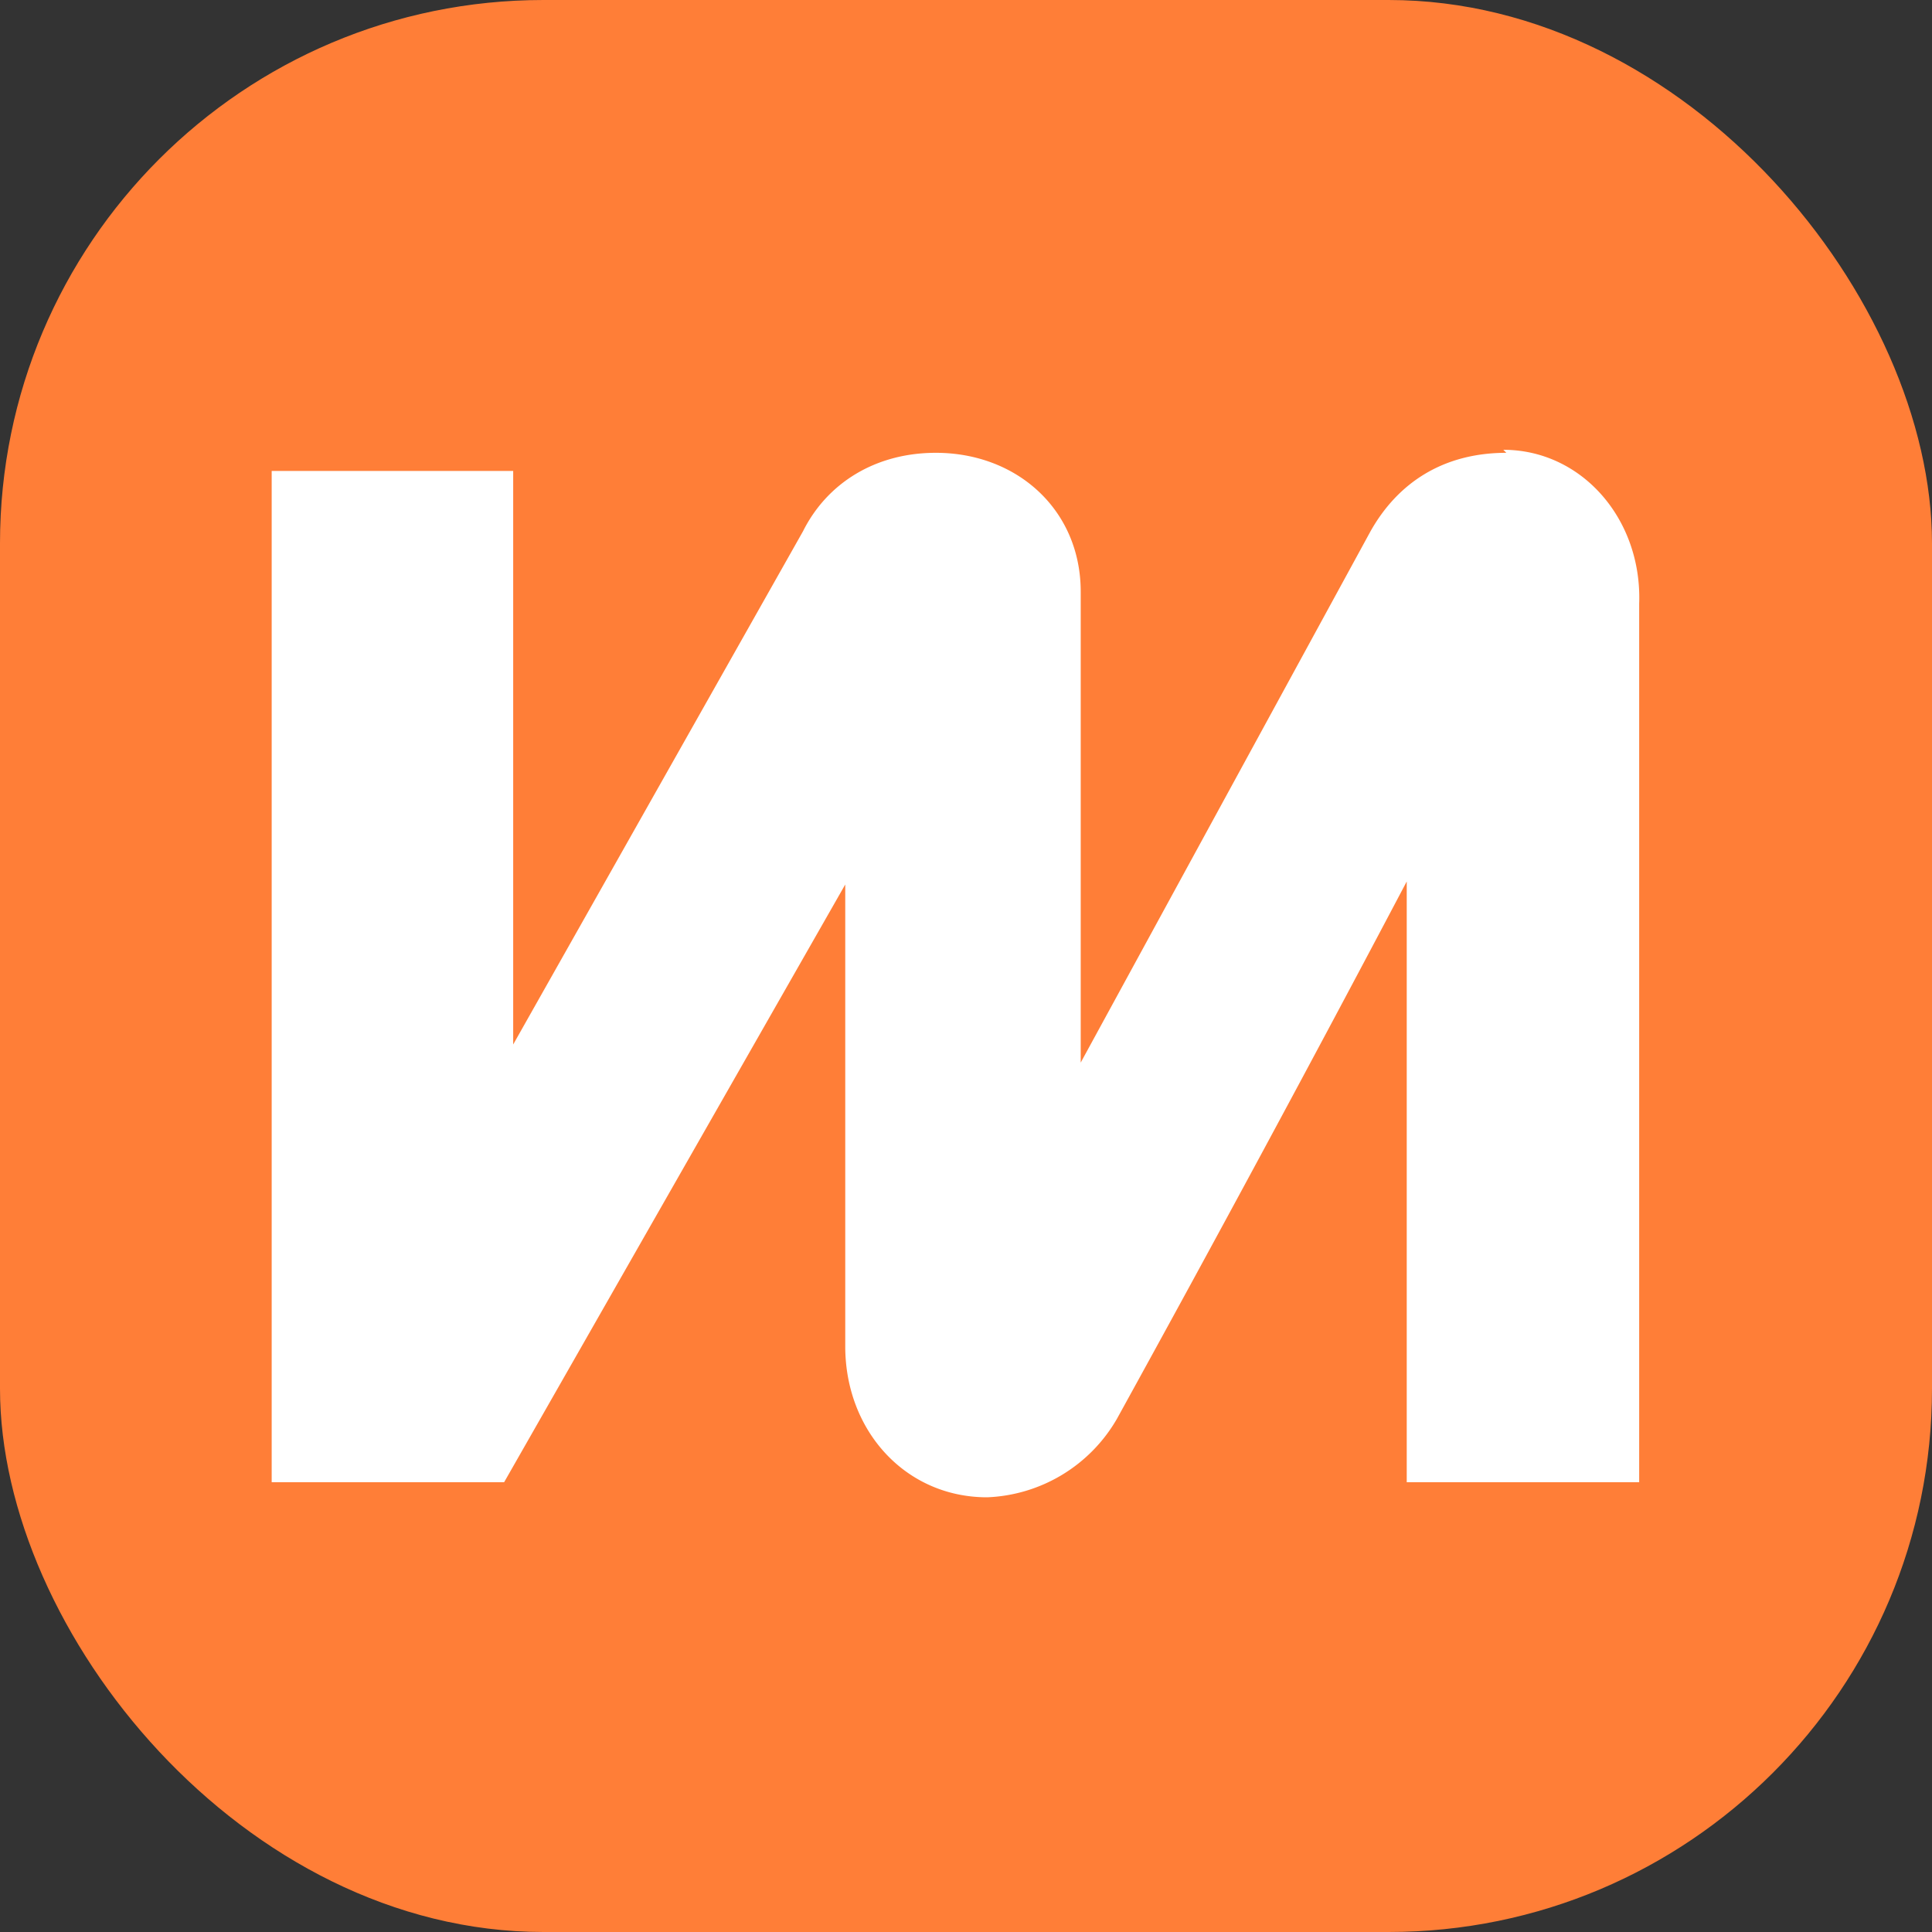 <svg xmlns="http://www.w3.org/2000/svg" viewBox="0 0 64 64"><rect x="0" y="0" width="64" height="64" fill="#333333" stroke="none"/><rect width="64" height="64" fill="#ff7e37" rx="18" ry="18"/><path fill="#fff" d="M49.9 15c-2.1 0-3.6 1-4.5 2.6l-9.6 17.6V19.6c0-2.7-2.1-4.6-4.8-4.6-2 0-3.6 1-4.4 2.6l-9.6 17v-19H9v33.5h7.7L28 29.3v15.3c0 2.8 2 5 4.7 5A5.2 5.2 0 0 0 37 47a1108 1108 0 0 0 9.6-17.8v19.9h7.7V20c.1-2.8-1.9-5.1-4.5-5.1z"/></svg>